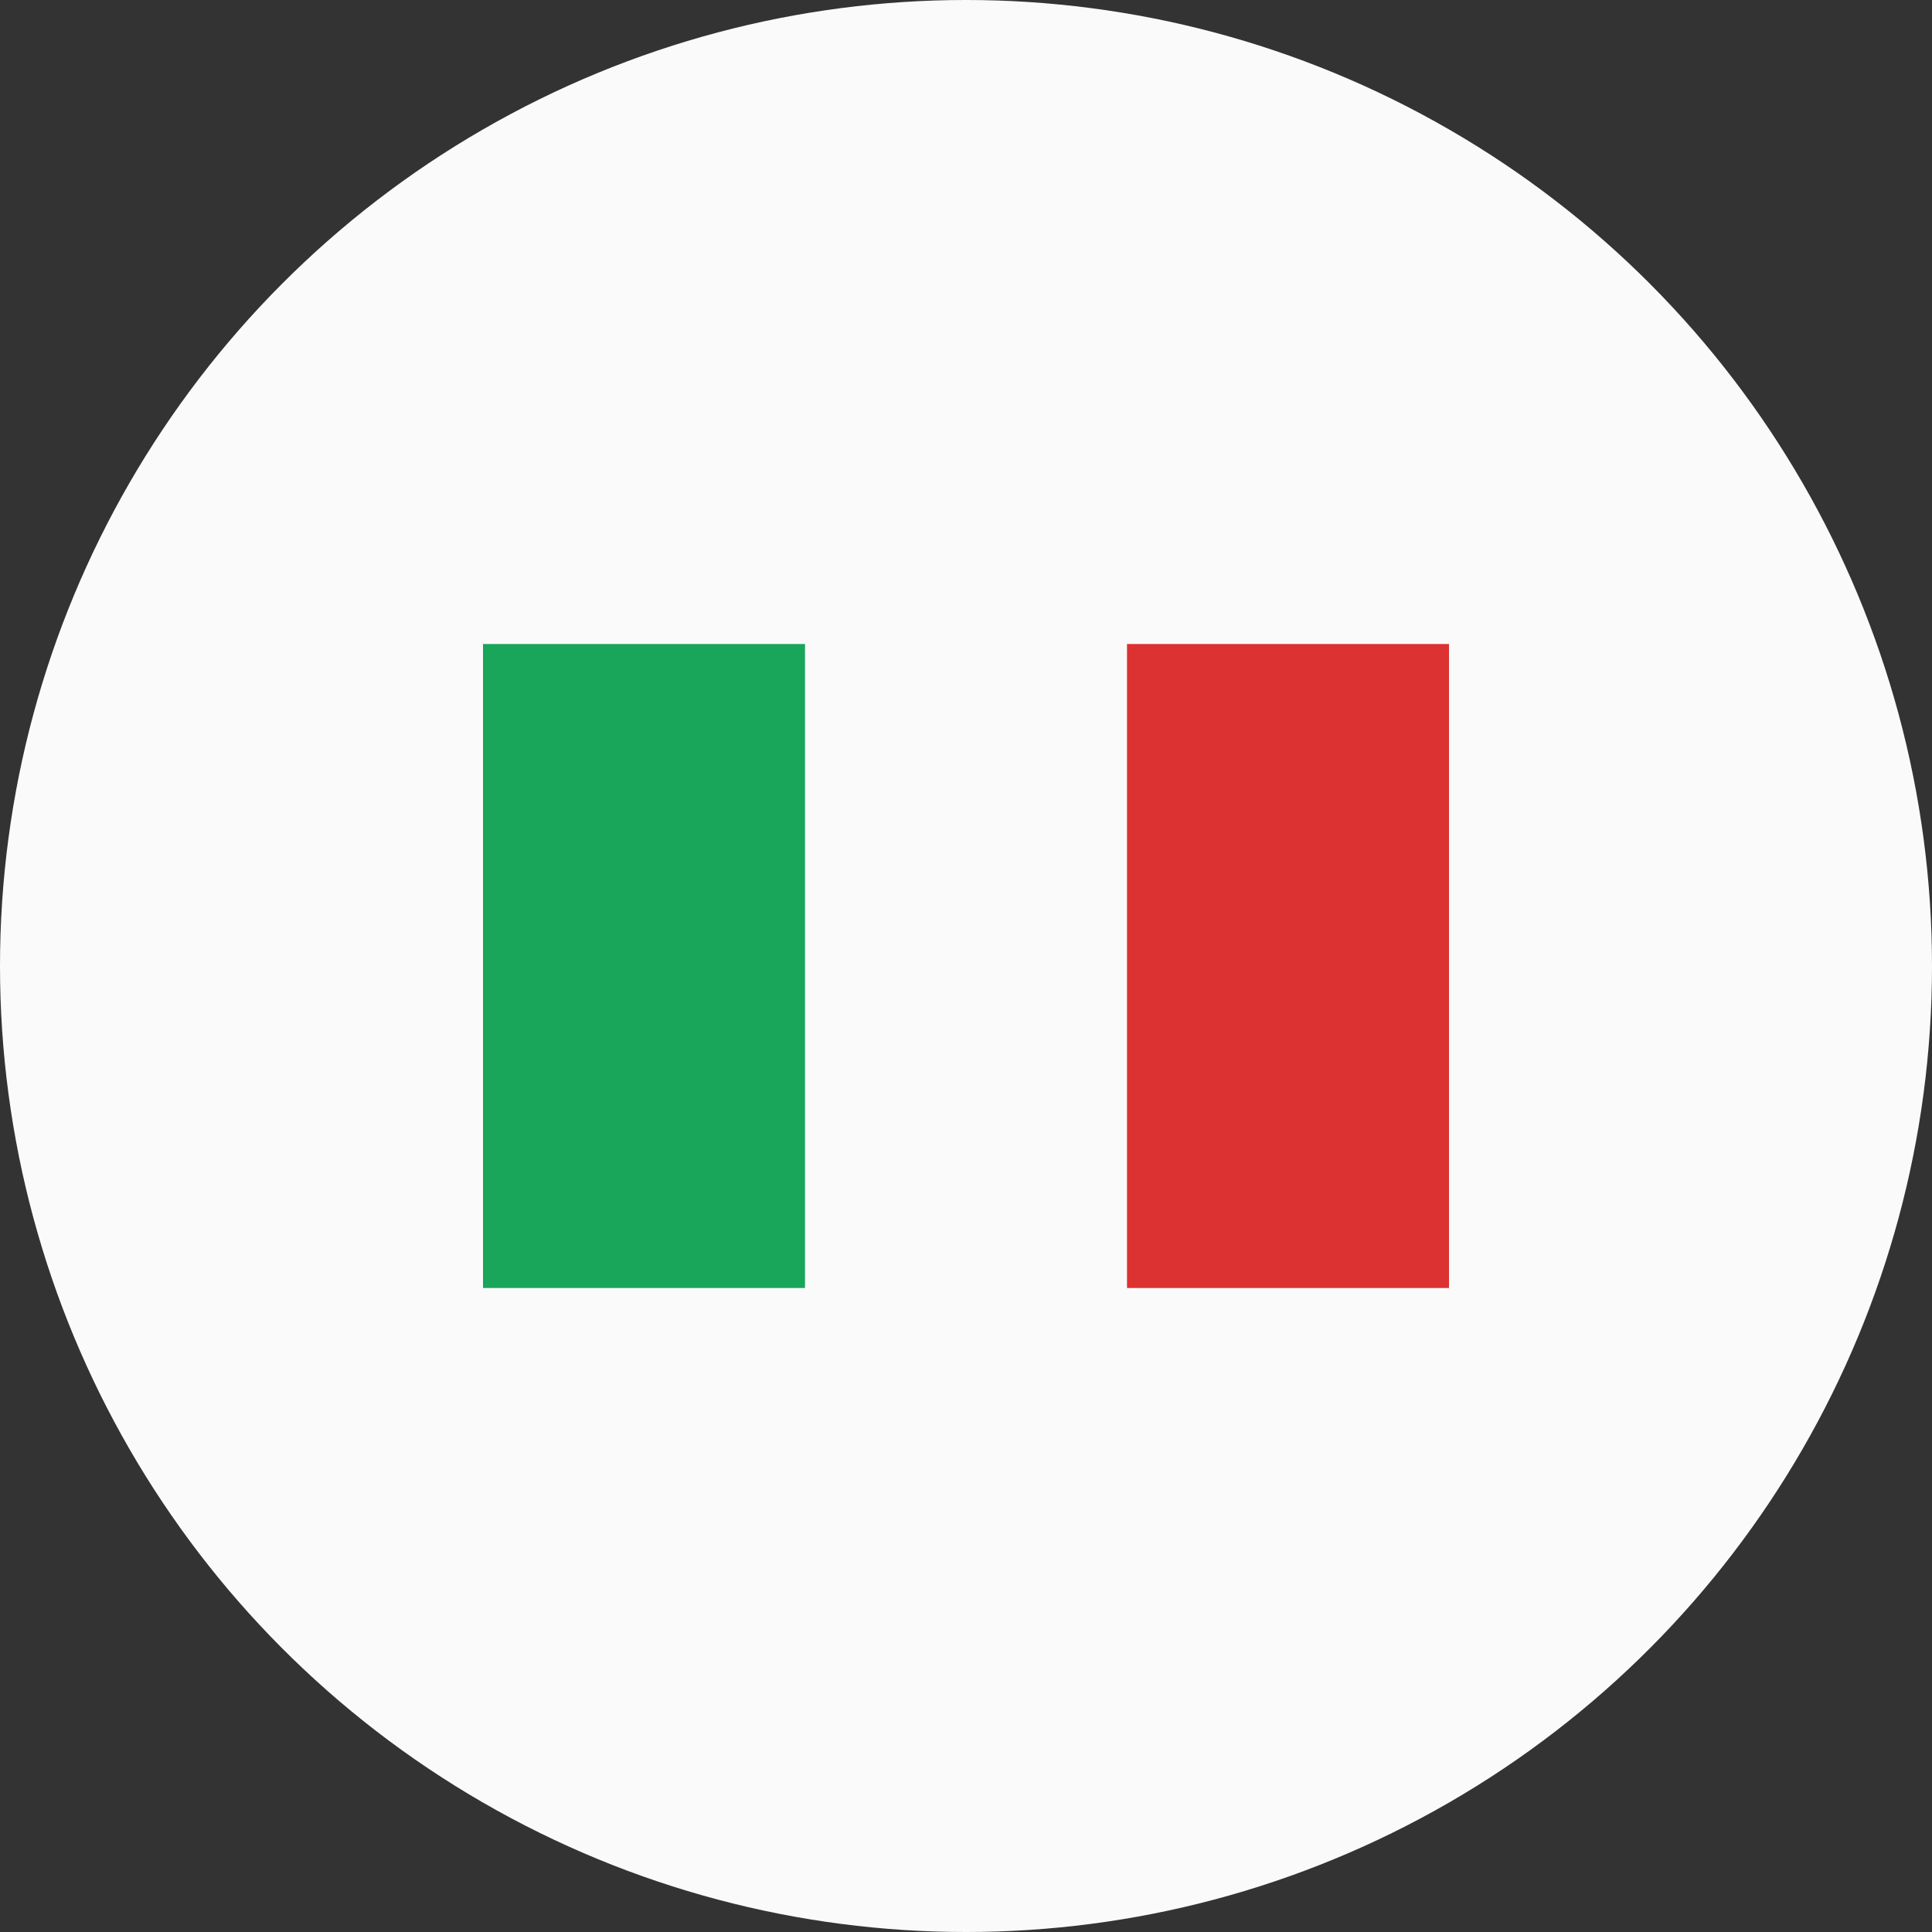 <?xml version="1.0" encoding="UTF-8"?> <svg xmlns="http://www.w3.org/2000/svg" width="60" height="60" viewBox="0 0 60 60" fill="none"><rect x="0" y="0" width="60" height="60" fill="#333333" stroke="none"/> <circle cx="30" cy="30" r="30" fill="#FAFAFA"></circle> <rect x="15" y="20" width="10" height="20" fill="#19A55A"></rect> <rect x="35" y="20" width="10" height="20" fill="#DC3232"></rect> </svg> 